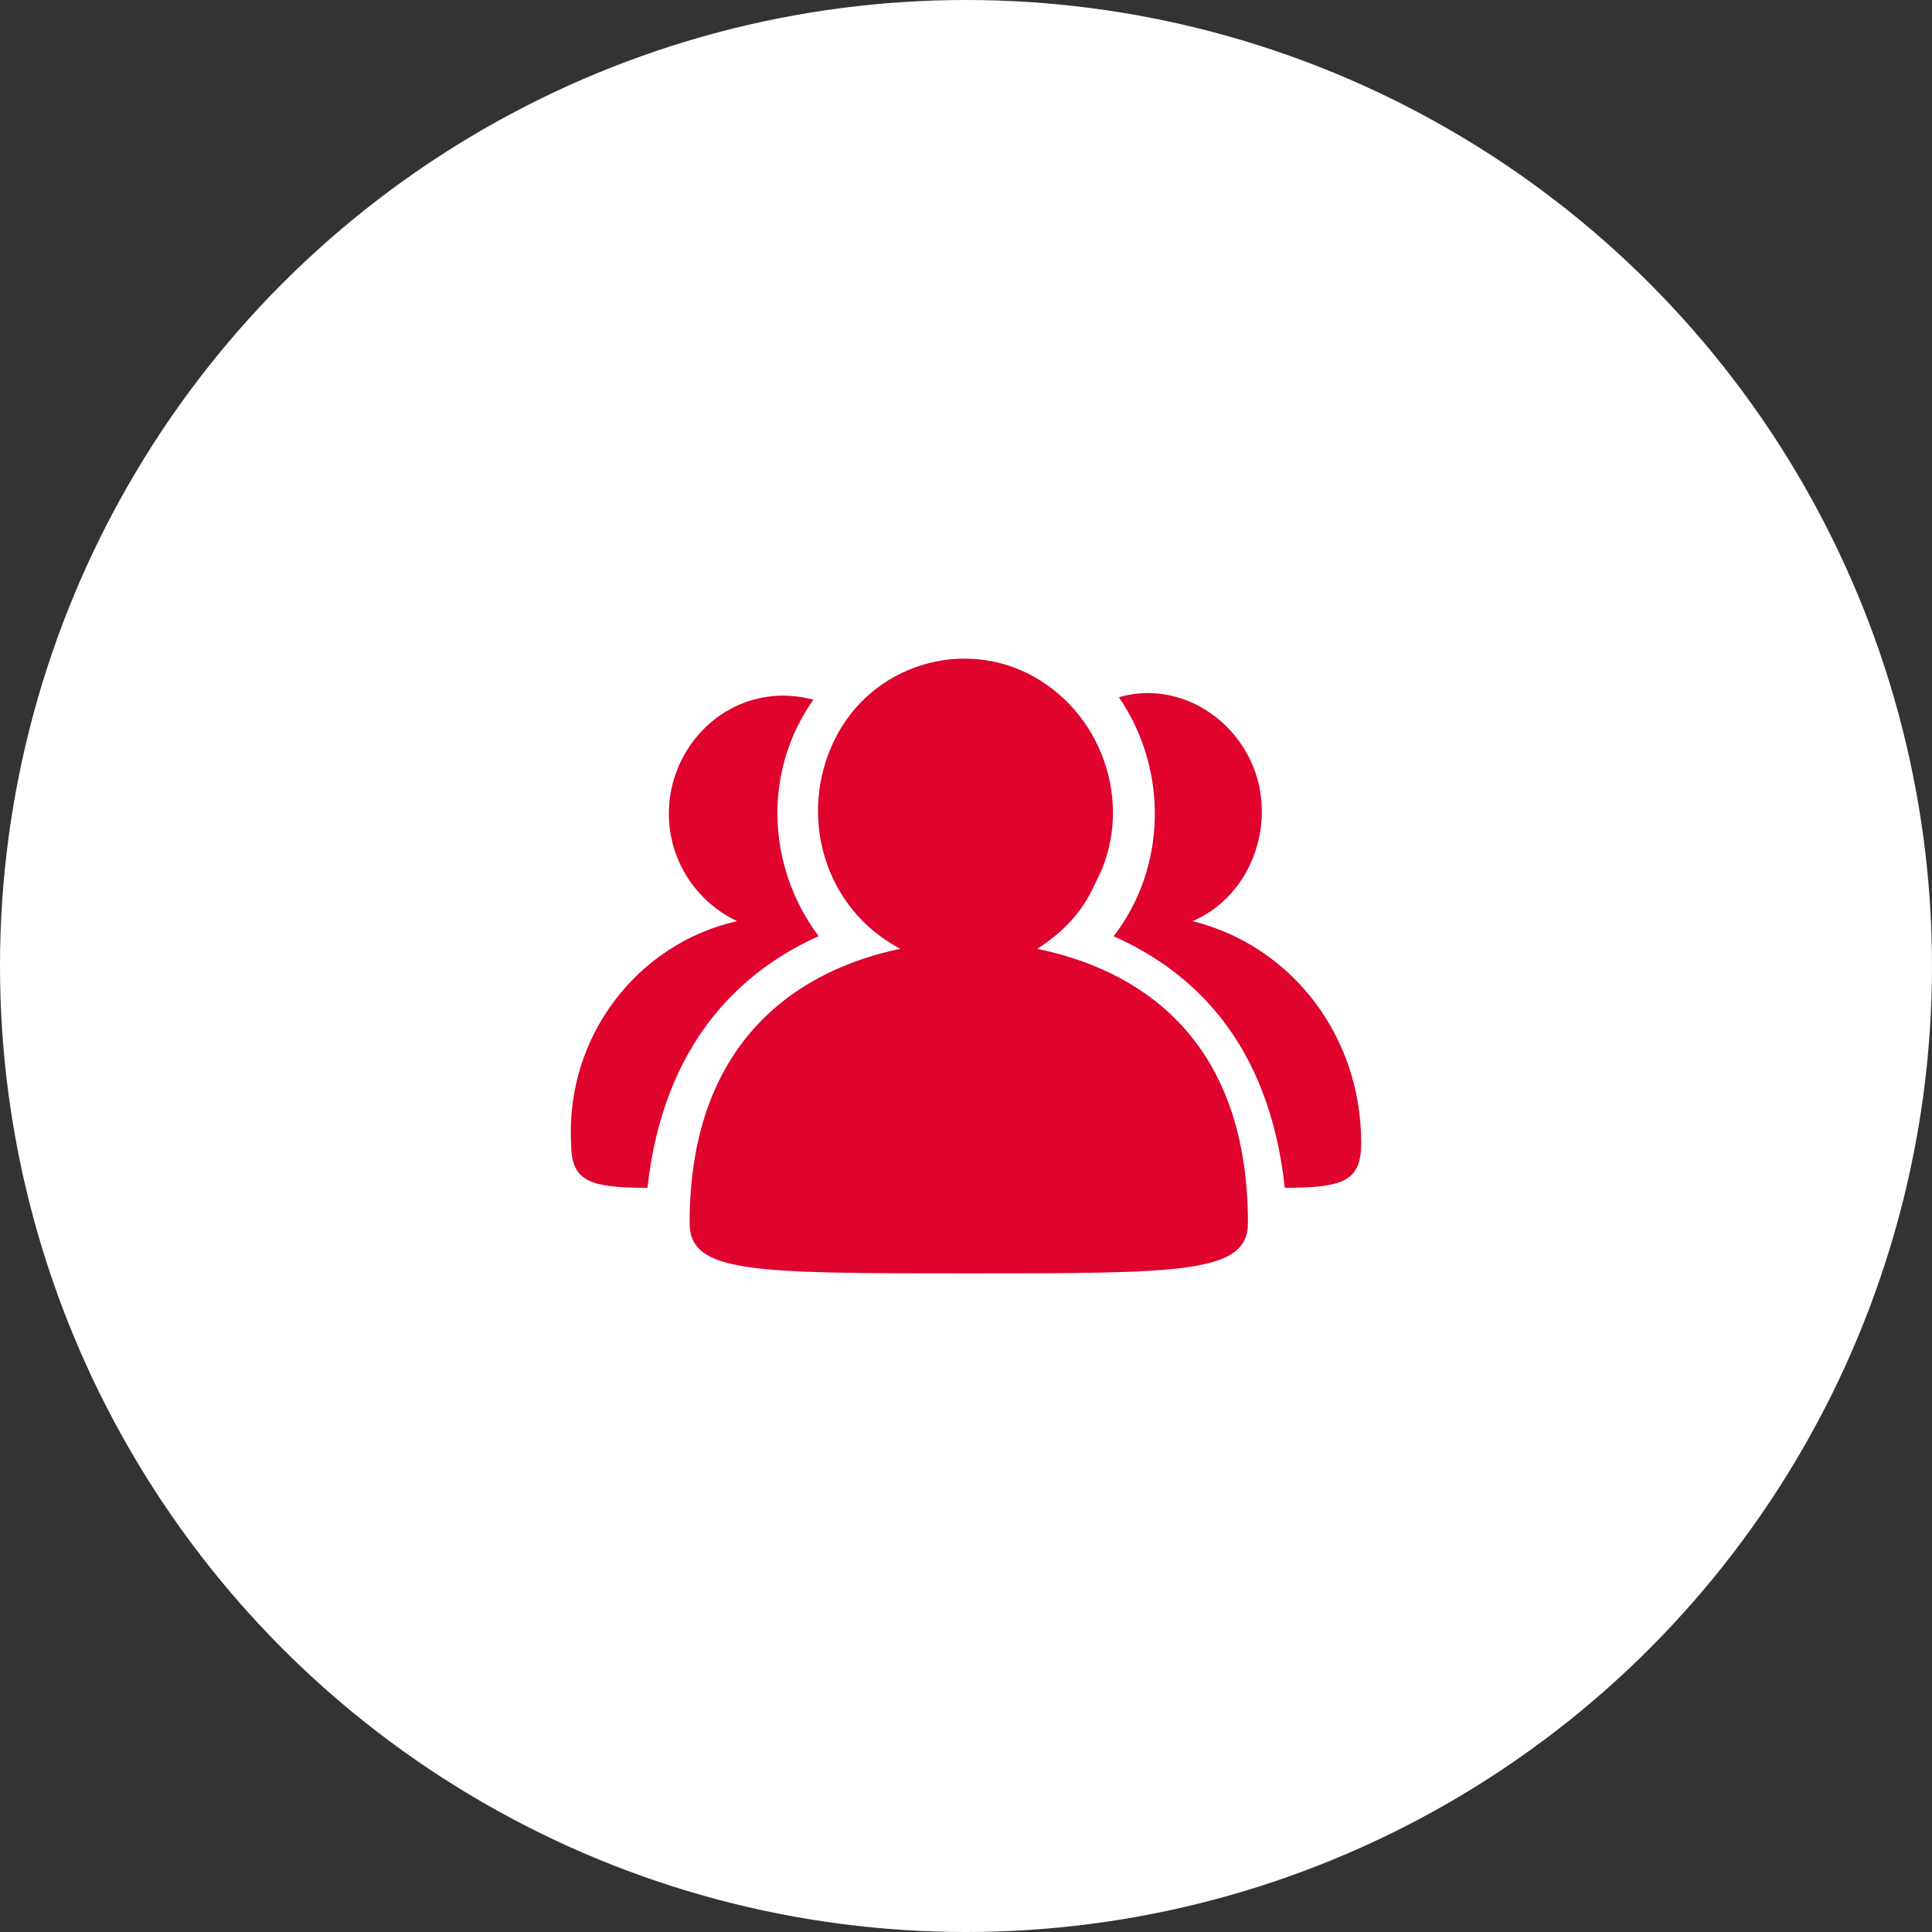 <svg width="88" height="88" viewBox="0 0 88 88" fill="none" xmlns="http://www.w3.org/2000/svg">
<rect x="0" y="0" width="88" height="88" fill="#333333" stroke="none"/>
<circle cx="44" cy="44" r="44" fill="white"/>
<g clip-path="url(#clip0_910_1376)">
<path d="M62 52.041C62 53.76 61.28 54.104 58.521 54.104C57.801 47.457 54.323 44.248 50.724 42.644C53.123 39.55 53.243 35.081 50.964 31.757C53.723 30.955 56.602 32.789 57.322 35.654C57.921 38.175 56.722 40.925 54.323 41.956C58.881 43.102 62 47.228 62 52.041ZM47.245 43.217C51.684 44.134 56.842 47.113 56.842 55.708C56.842 58 53.843 58 44.126 58C34.29 58 31.411 58 31.411 55.708C31.411 47.228 36.569 44.134 41.007 43.217C37.529 41.383 36.329 37.143 38.008 33.705C39.688 30.267 43.886 29.007 47.125 30.84C50.364 32.674 51.684 36.914 49.884 40.237C49.284 41.613 48.325 42.529 47.245 43.217ZM37.289 42.644C33.69 44.248 30.211 47.572 29.491 54.104C26.732 54.104 26.012 53.76 26.012 52.041C25.773 47.228 29.011 42.988 33.57 41.956C30.931 40.696 29.731 37.602 30.931 34.851C32.01 32.445 34.529 31.184 37.049 31.872C34.769 35.081 34.889 39.435 37.289 42.644Z" fill="#DF032E"/>
</g>
<defs>
<clipPath id="clip0_910_1376">
<rect width="43" height="43" fill="white" transform="translate(22 23)"/>
</clipPath>
</defs>
</svg>
